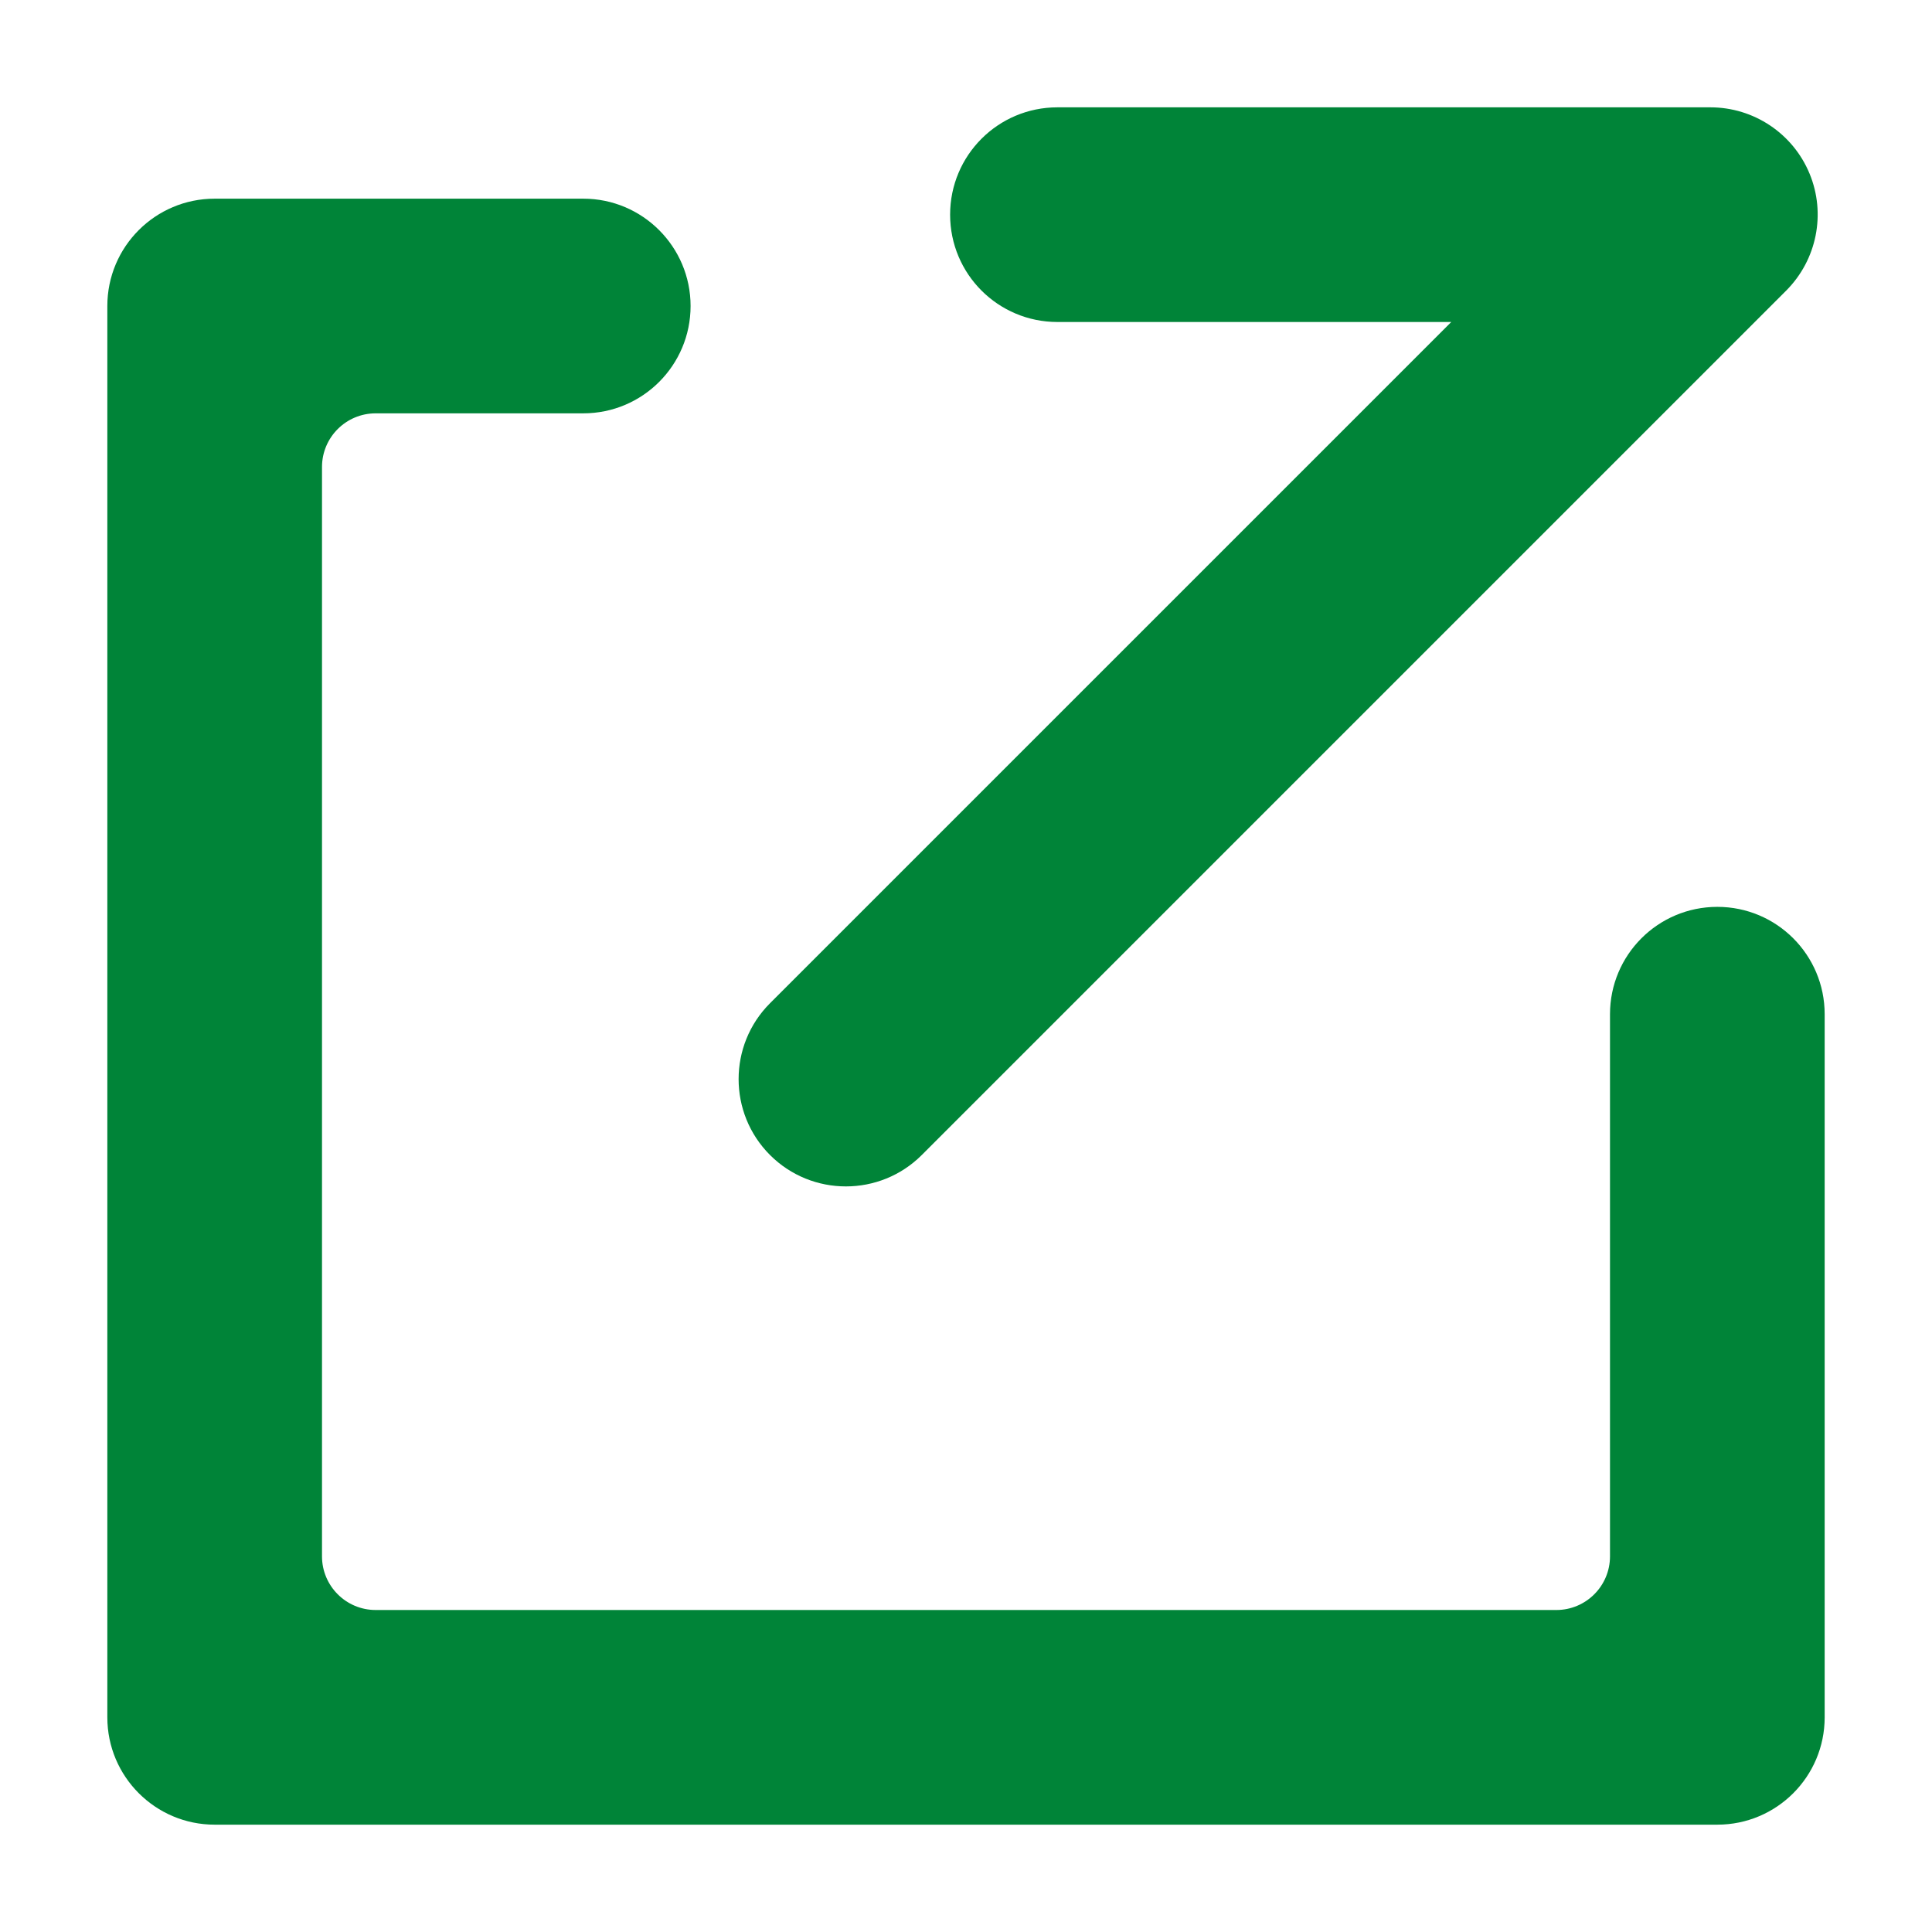<?xml version="1.0" encoding="utf-8"?>
<!-- Generator: Adobe Illustrator 26.3.1, SVG Export Plug-In . SVG Version: 6.00 Build 0)  -->
<svg version="1.1" id="svg_blank" xmlns="http://www.w3.org/2000/svg" xmlns:xlink="http://www.w3.org/1999/xlink" x="0px" y="0px"
	 viewBox="0 0 18 18" style="enable-background:new 0 0 18 18;" xml:space="preserve">
<style type="text/css">
	.st0{fill:#008438;}
</style>
<g>
	<path class="st0" d="M16,8.449c-0.553,0-1,0.448-1,1V14.5c0,0.276-0.224,0.5-0.5,0.5H3.5C3.224,15,3,14.776,3,14.5V4.351
		c0-0.276,0.224-0.5,0.5-0.5h1.934c0.553,0,1-0.448,1-1s-0.448-1-1-1H2c-0.553,0-1,0.448-1,1V16c0,0.552,0.448,1,1,1H16
		c0.553,0,1-0.448,1-1V9.449C17,8.897,16.553,8.449,16,8.449z"/>
	<path class="st0" d="M16.642,2.707l-8.054,8.054c-0.39,0.39-1.024,0.39-1.414,0s-0.39-1.024,0-1.414L13.521,3H9.852
		c-0.553,0-1-0.447-1-1s0.447-1,1-1h6.083c0.404,0,0.769,0.243,0.924,0.617C17.014,1.991,16.927,2.421,16.642,2.707z"/>
</g>
</svg>
